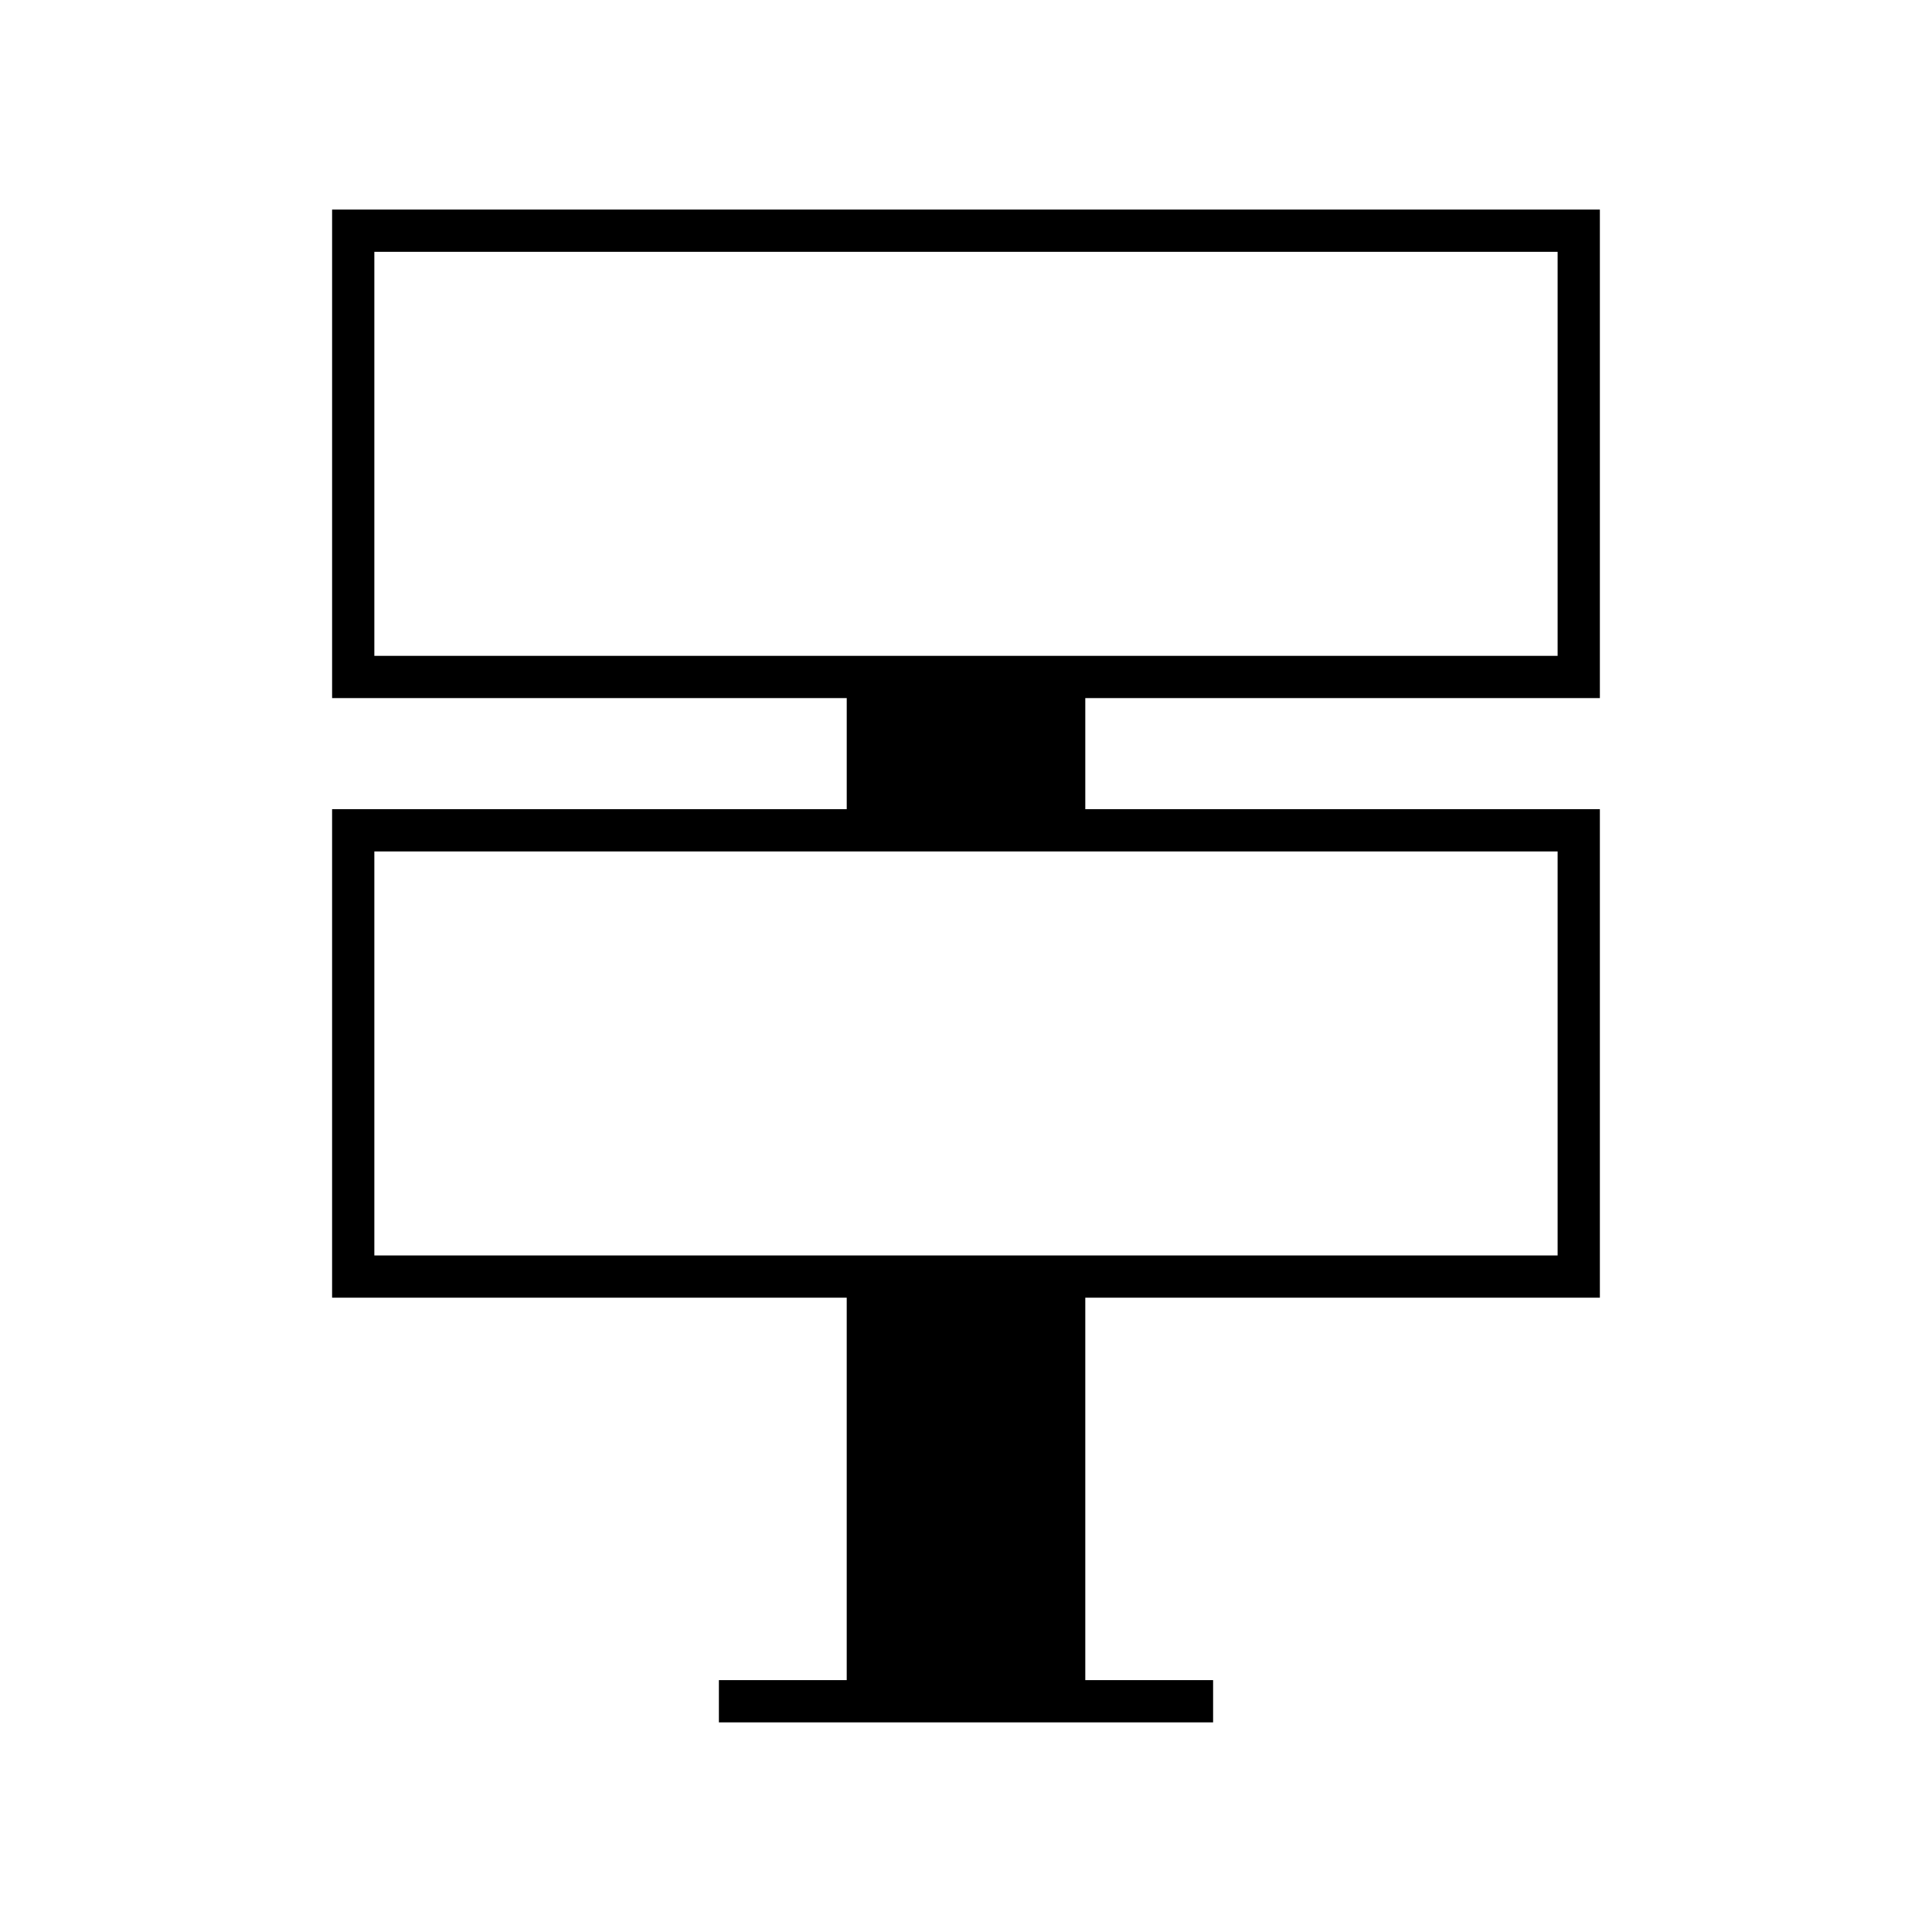 <?xml version="1.0" encoding="UTF-8"?>
<!-- Uploaded to: ICON Repo, www.svgrepo.com, Generator: ICON Repo Mixer Tools -->
<svg fill="#000000" width="800px" height="800px" version="1.1" viewBox="144 144 512 512" xmlns="http://www.w3.org/2000/svg">
 <path d="m232.01 358.44v129.46h136.38v101.35h-33.875v11.195h130.97v-11.195h-33.871v-101.35h136.37v-129.46h-136.37v-29.438h136.37v-129.46h-335.97v129.46h136.38v29.438zm11.195-40.633v-107.07h313.58v107.07zm313.58 51.832v107.07h-313.58v-107.07z"/>
</svg>